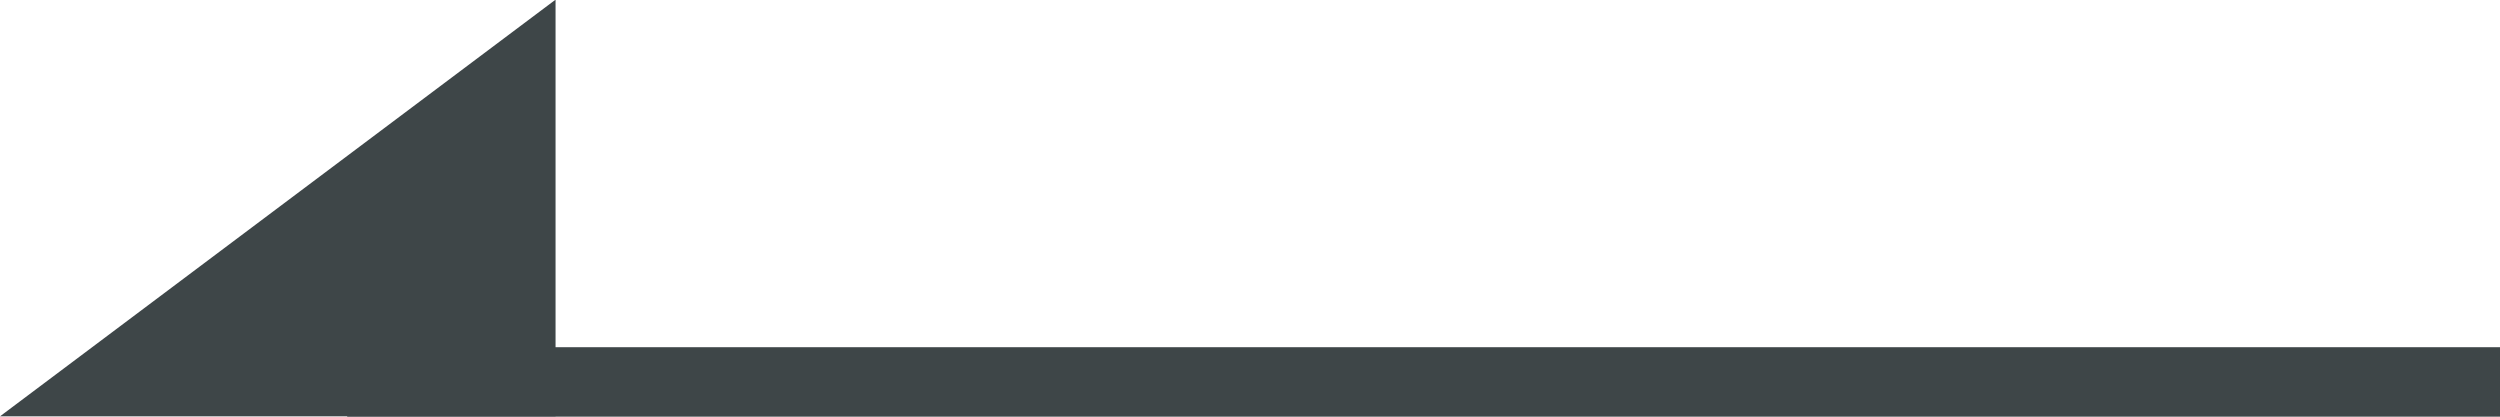 <svg id="Group_16252" data-name="Group 16252" xmlns="http://www.w3.org/2000/svg" width="36" height="6" viewBox="0 0 36 6">
  <line id="Line_2086" data-name="Line 2086" x1="31" transform="translate(5 5.5)" fill="none" stroke="#3e4648" stroke-width="1"/>
  <path id="Path_25947" data-name="Path 25947" d="M8,1.8l-8,6H8Z" transform="translate(0 -1.805)" fill="#3e4648"/>
</svg>
